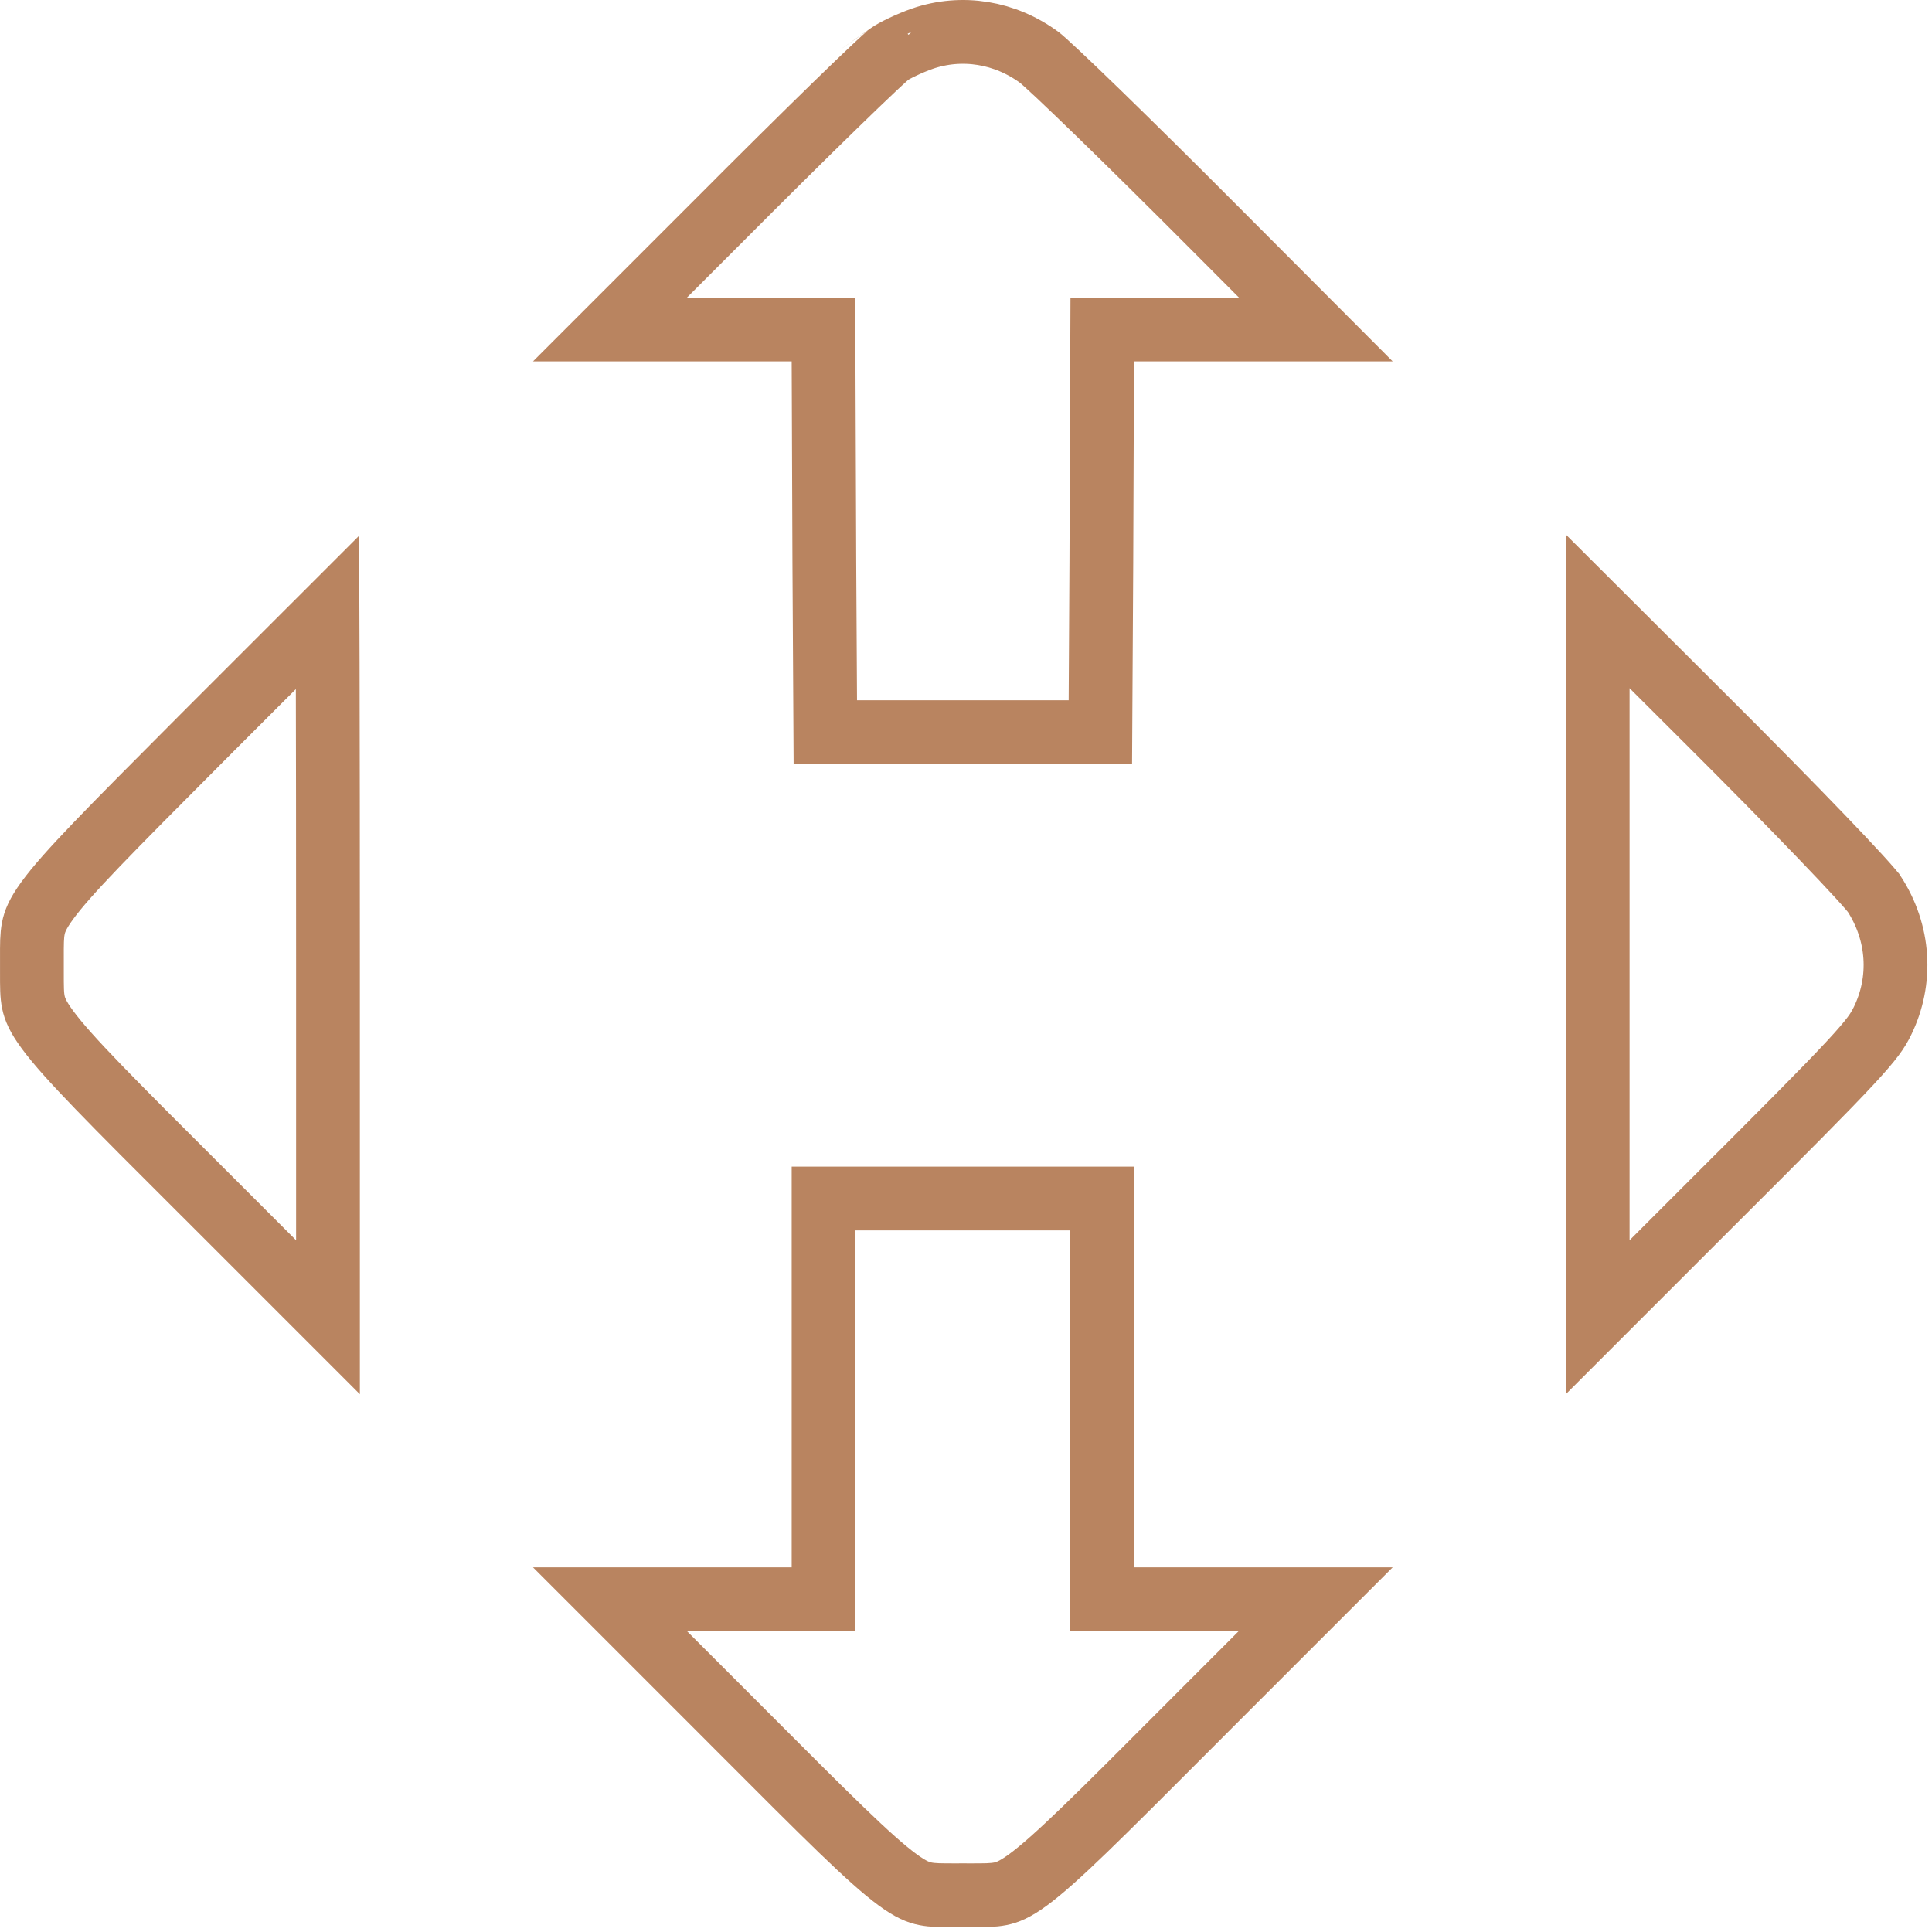 <svg width="141" height="141" viewBox="0 0 141 141" fill="none" xmlns="http://www.w3.org/2000/svg">
<path d="M64.648 4.169C64.818 4.018 64.886 3.964 64.885 3.963L64.922 3.937C65.257 3.697 66.35 3.161 67.314 2.822C70.197 1.833 73.365 2.341 75.886 4.217C75.89 4.22 75.923 4.246 75.998 4.31C76.072 4.374 76.169 4.459 76.29 4.568C76.532 4.785 76.846 5.074 77.226 5.431C77.986 6.145 78.987 7.104 80.161 8.244C82.506 10.523 85.52 13.502 88.636 16.631L88.638 16.633L96.033 24.047H82.761H80.443L80.434 26.365L80.378 41.039L80.378 41.043L80.306 53.431H60.233L60.161 41.043L60.161 41.039L60.105 26.365L60.096 24.047H57.778H44.516L52.325 16.237L52.329 16.234C55.56 12.989 58.617 9.96 60.942 7.695C62.105 6.562 63.078 5.627 63.795 4.954C64.154 4.616 64.44 4.354 64.648 4.169ZM15.701 87.898L15.7 87.897C15.397 87.594 15.101 87.299 14.811 87.01C8.092 80.305 4.975 77.194 3.471 75.158C2.753 74.186 2.539 73.629 2.44 73.156C2.327 72.614 2.328 72.055 2.329 70.904C2.329 70.783 2.329 70.656 2.329 70.522C2.329 70.327 2.329 70.147 2.329 69.98C2.327 68.874 2.325 68.308 2.432 67.76C2.527 67.267 2.734 66.711 3.429 65.753C4.887 63.744 7.921 60.699 14.496 54.099C14.832 53.761 15.178 53.415 15.533 53.059C18.755 49.836 21.704 46.888 23.904 44.69C23.908 45.775 23.912 47 23.915 48.347C23.93 54.016 23.937 61.835 23.937 70.437V96.134L15.701 87.898ZM124.696 88.04L116.602 96.134V44.617L124.3 52.296L124.302 52.297C127.657 55.639 130.676 58.706 132.929 61.051C134.056 62.224 134.985 63.209 135.666 63.953C136.007 64.326 136.277 64.629 136.475 64.86C136.68 65.098 136.753 65.196 136.756 65.199C138.629 68.065 138.843 71.552 137.374 74.54C137.046 75.194 136.711 75.763 135.017 77.586C133.284 79.452 130.277 82.473 124.698 88.038L124.696 88.04ZM57.778 116.713H60.105V114.386V87.47H80.434V114.386V116.713H82.761H96.023L87.788 124.948L87.786 124.95C87.415 125.322 87.054 125.684 86.703 126.036C80.104 132.649 77.044 135.715 75.026 137.195C74.059 137.904 73.499 138.115 73.008 138.213C72.457 138.323 71.888 138.322 70.757 138.321C70.605 138.32 70.443 138.32 70.269 138.32C70.096 138.32 69.934 138.32 69.782 138.321C68.651 138.322 68.082 138.323 67.531 138.213C67.04 138.115 66.48 137.904 65.513 137.195C63.495 135.715 60.435 132.649 53.836 126.036C53.485 125.684 53.124 125.322 52.753 124.95L52.751 124.948L44.516 116.713H57.778Z" stroke="#B98460" stroke-width="4.654"/>
</svg>
